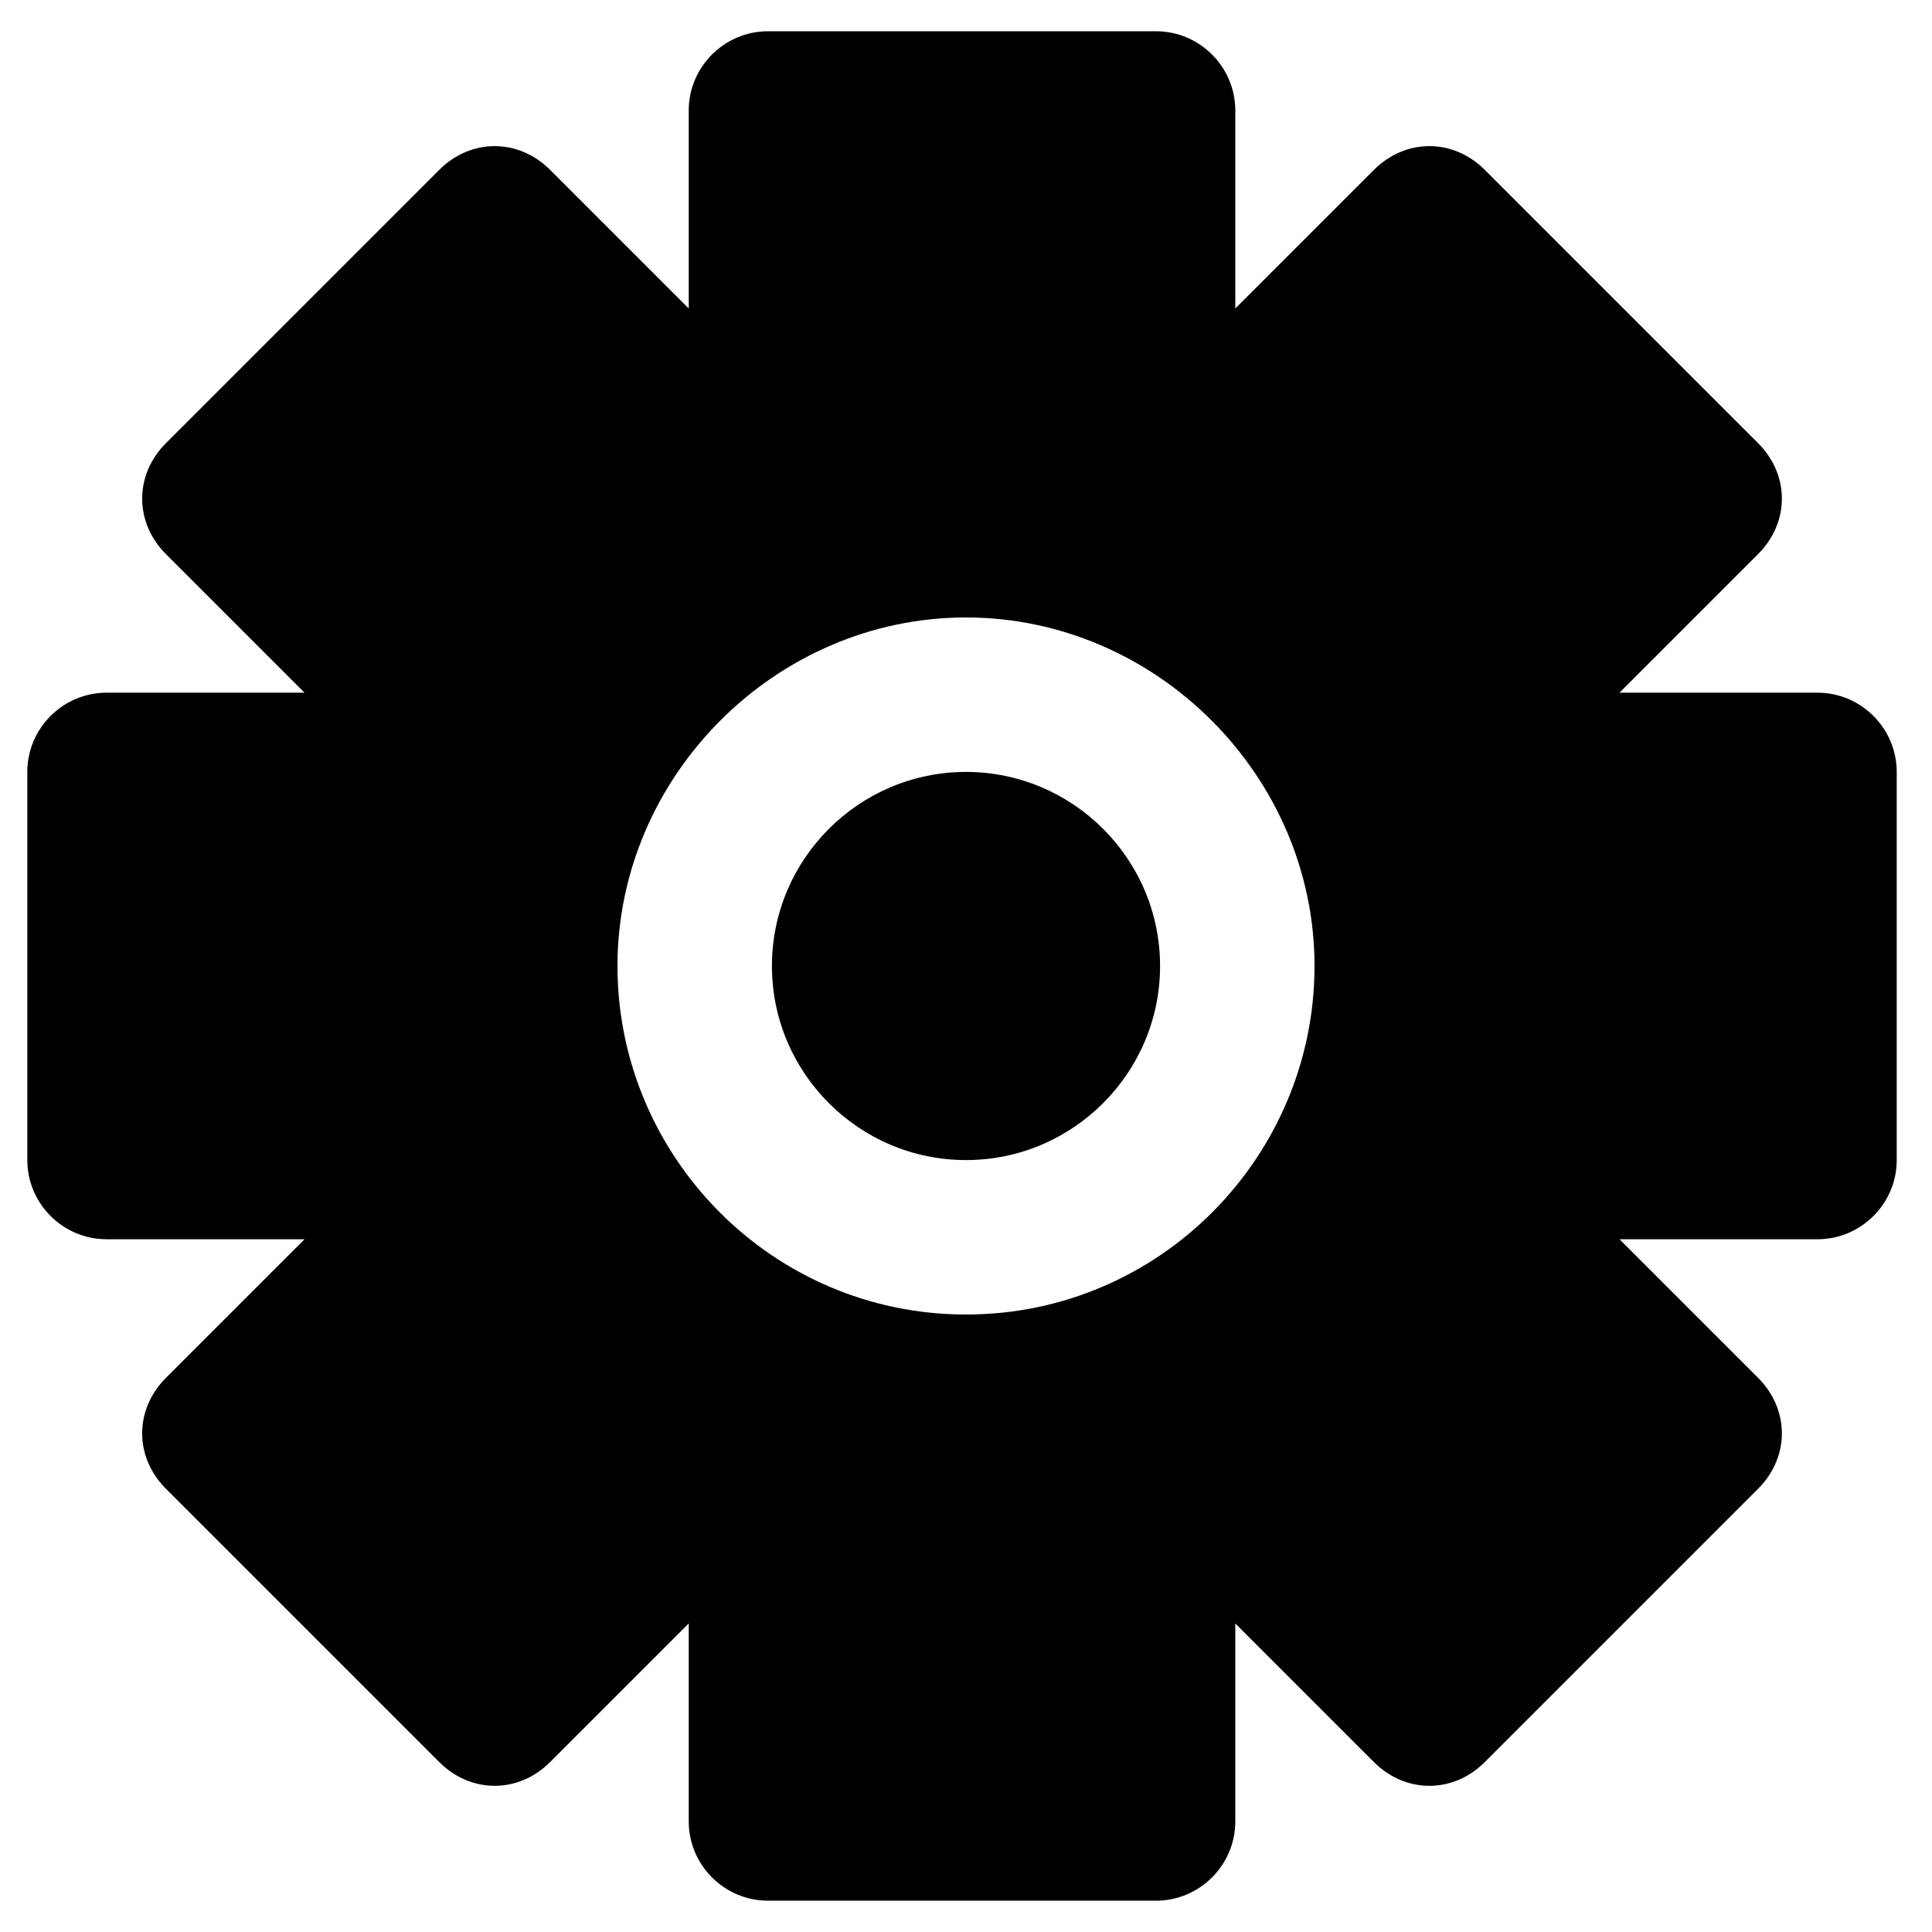 <?xml version="1.0" encoding="UTF-8"?>
<!-- Uploaded to: SVG Repo, www.svgrepo.com, Generator: SVG Repo Mixer Tools -->
<svg fill="#000000" width="800px" height="800px" version="1.1" viewBox="144 144 512 512" xmlns="http://www.w3.org/2000/svg">
 <g>
  <path d="m625.66 327.57h-52.48l36.734-36.734c8.398-8.398 8.398-20.992 0-29.391l-72.422-72.422c-8.398-8.398-20.992-8.398-29.391 0l-36.734 36.734v-52.48c0-11.547-9.445-20.992-20.992-20.992h-102.86c-11.547 0-20.992 9.445-20.992 20.992v52.48l-36.734-36.734c-8.398-8.398-20.992-8.398-29.391 0l-72.422 72.422c-8.398 8.398-8.398 20.992 0 29.391l36.734 36.734h-52.48c-11.547 0-20.992 9.445-20.992 20.992v102.86c0 11.547 9.445 20.992 20.992 20.992h52.48l-36.734 36.734c-8.398 8.398-8.398 20.992 0 29.391l72.422 72.422c8.398 8.398 20.992 8.398 29.391 0l36.734-36.734v52.48c0 11.547 9.445 20.992 20.992 20.992h102.86c11.547 0 20.992-9.445 20.992-20.992v-52.48l36.734 36.734c8.398 8.398 20.992 8.398 29.391 0l72.422-72.422c8.398-8.398 8.398-20.992 0-29.391l-36.734-36.734h52.48c11.547 0 20.992-9.445 20.992-20.992v-102.86c0-11.543-9.449-20.992-20.992-20.992zm-225.66 164.79c-51.43 0-92.363-41.984-92.363-92.363 0-50.383 41.984-92.363 92.363-92.363 50.383 0 92.363 41.984 92.363 92.363s-40.934 92.363-92.363 92.363z"/>
  <path d="m400 348.57c-28.34 0-51.43 23.09-51.43 51.43s23.09 51.43 51.43 51.43 51.43-23.09 51.43-51.43c0-28.336-23.094-51.43-51.43-51.43z"/>
 </g>
</svg>